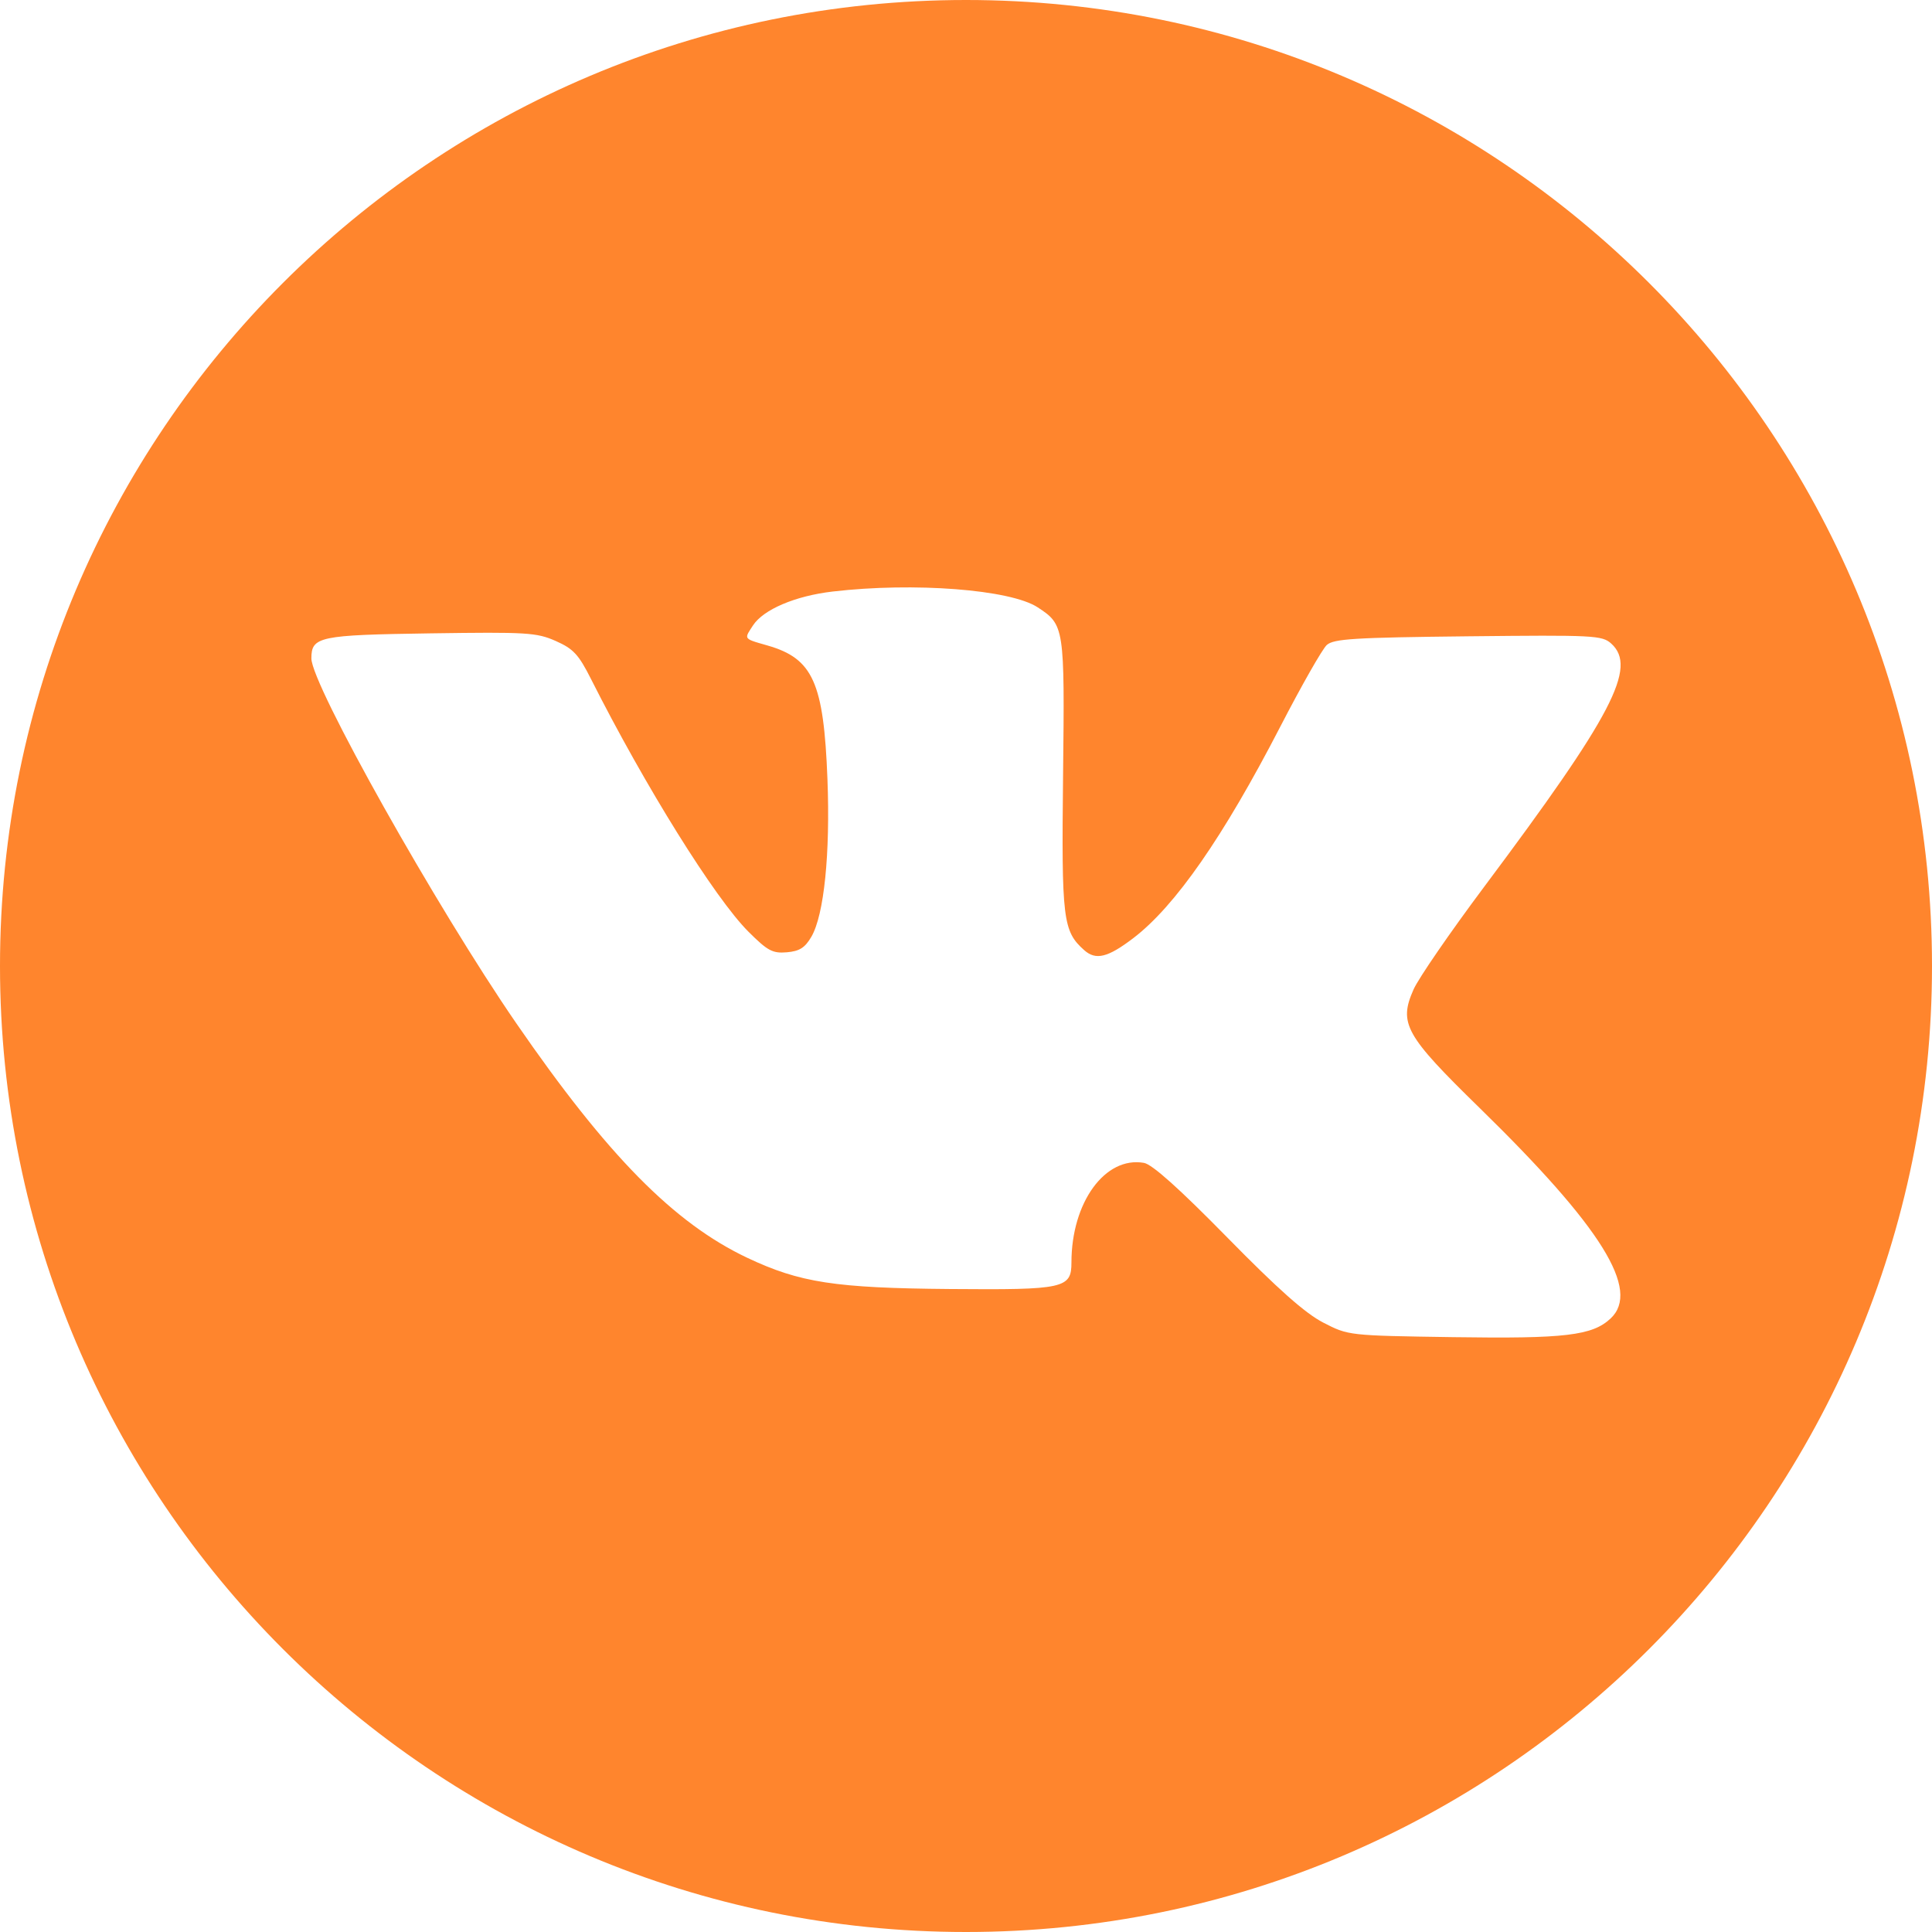 <?xml version="1.0" encoding="UTF-8"?> <svg xmlns="http://www.w3.org/2000/svg" width="273" height="273" viewBox="0 0 273 273" fill="none"><path fill-rule="evenodd" clip-rule="evenodd" d="M136.5 273C211.887 273 273 211.887 273 136.5C273 61.113 211.887 0 136.5 0C61.113 0 0 61.113 0 136.5C0 211.887 61.113 273 136.5 273ZM106.401 88.375C107.88 86.116 112.381 84.203 117.662 83.586C129.143 82.245 142.78 83.296 146.63 85.82C150.407 88.296 150.449 88.572 150.217 109.481C149.989 129.937 150.187 131.575 153.205 134.264C154.845 135.725 156.533 135.311 160.134 132.567C166.056 128.053 172.862 118.262 180.918 102.666C183.899 96.896 186.849 91.712 187.475 91.145C188.448 90.264 191.327 90.087 207.463 89.912C225.251 89.721 226.391 89.778 227.676 90.942C231.389 94.303 227.867 101.043 209.721 125.306C204.929 131.714 200.44 138.238 199.746 139.804C197.613 144.615 198.528 146.259 209.077 156.561C226.328 173.409 231.863 182.307 227.583 186.309C225 188.724 221.152 189.181 205.352 188.945C190.552 188.724 190.54 188.723 186.984 186.89C184.431 185.574 180.593 182.169 173.397 174.838C166.633 167.946 162.808 164.523 161.644 164.319C156.161 163.357 151.4 169.895 151.4 178.388C151.4 182.057 150.393 182.277 134.255 182.144C118.006 182.009 113.017 181.242 105.605 177.738C95.245 172.84 85.824 163.279 72.972 144.621C61.721 128.287 44 96.737 44 93.04C44 89.949 45.067 89.725 60.87 89.495C74.467 89.297 75.828 89.38 78.528 90.575C81.022 91.679 81.76 92.475 83.521 95.967C91.143 111.081 101.005 126.907 105.756 131.651C108.469 134.36 109.165 134.734 111.179 134.564C112.972 134.411 113.748 133.92 114.652 132.366C116.446 129.281 117.328 120.633 116.922 110.097C116.397 96.436 114.879 93.055 108.45 91.21C106.537 90.662 105.718 90.457 105.591 90.042C105.491 89.713 105.828 89.25 106.401 88.375Z" fill="#FF852D"></path></svg> 